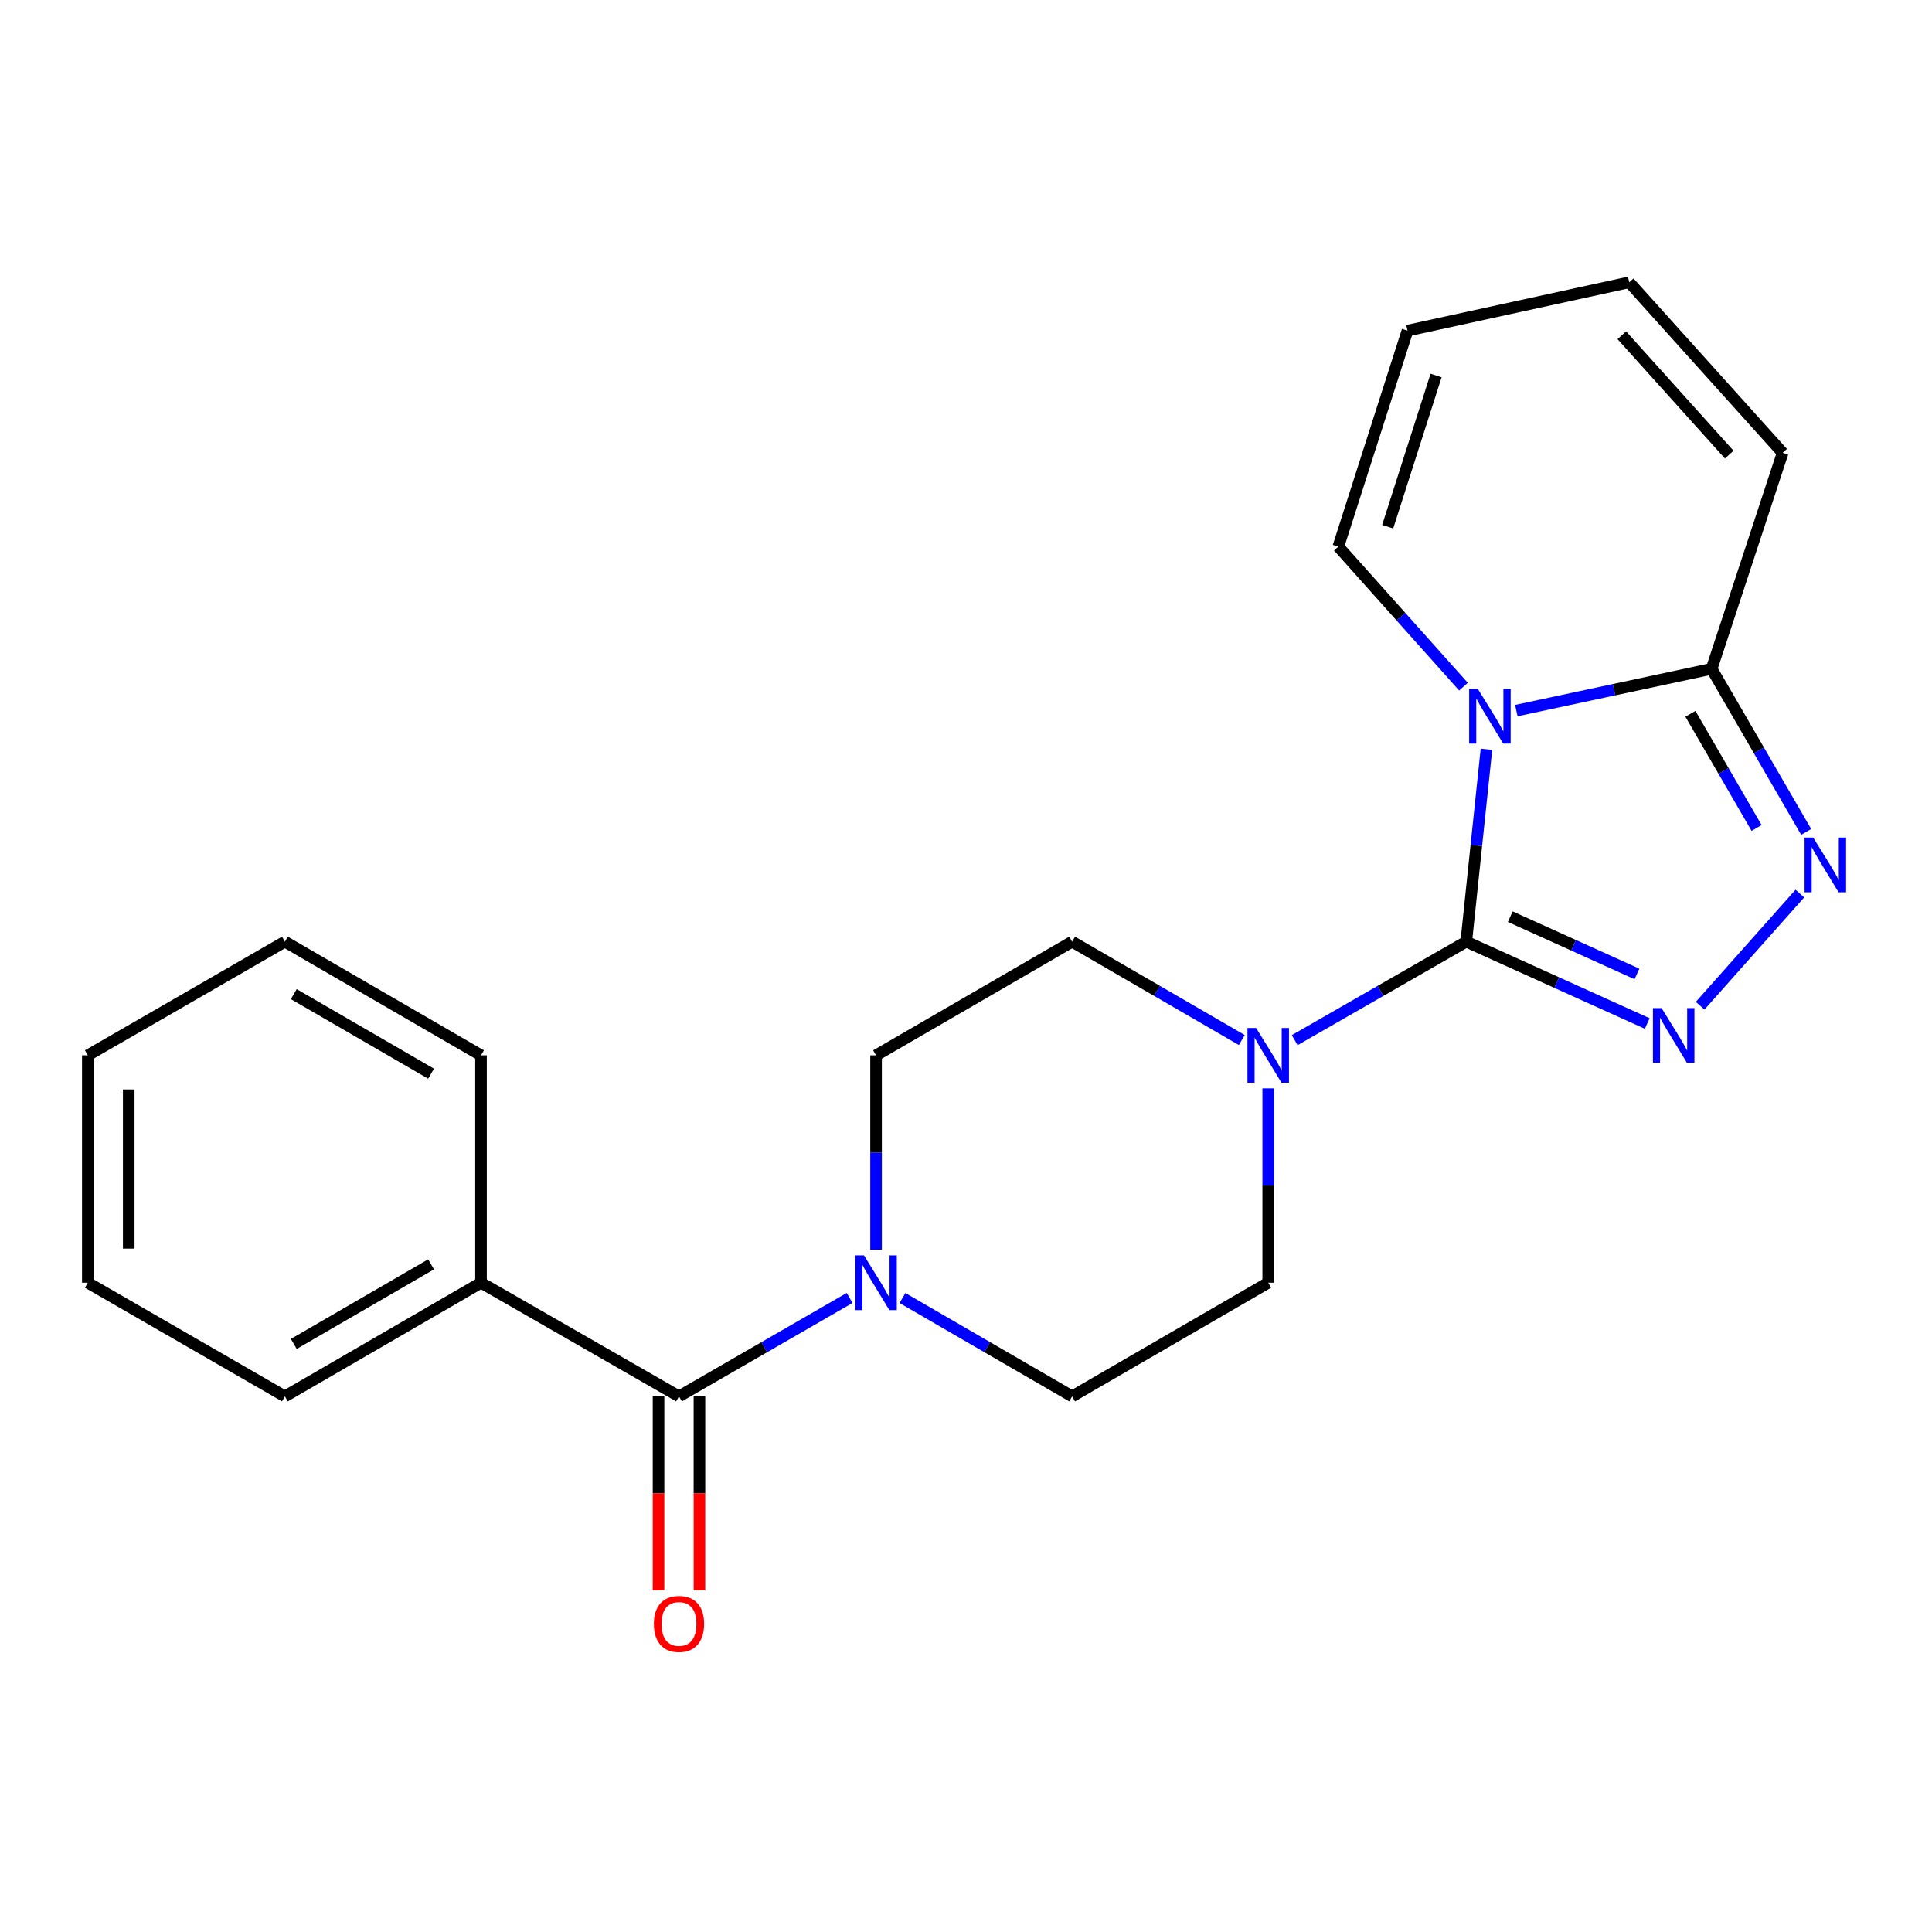 <?xml version='1.0' encoding='iso-8859-1'?>
<svg version='1.1' baseProfile='full'
              xmlns='http://www.w3.org/2000/svg'
                      xmlns:rdkit='http://www.rdkit.org/xml'
                      xmlns:xlink='http://www.w3.org/1999/xlink'
                  xml:space='preserve'
width='1000px' height='1000px' viewBox='0 0 1000 1000'>
<!-- END OF HEADER -->
<rect style='opacity:1.0;fill:#FFFFFF;stroke:none' width='1000' height='1000' x='0' y='0'> </rect>
<path class='bond-0' d='M 758.929,487.409 L 764.155,437.612' style='fill:none;fill-rule:evenodd;stroke:#000000;stroke-width:6px;stroke-linecap:butt;stroke-linejoin:miter;stroke-opacity:1' />
<path class='bond-0' d='M 764.155,437.612 L 769.382,387.815' style='fill:none;fill-rule:evenodd;stroke:#0000FF;stroke-width:6px;stroke-linecap:butt;stroke-linejoin:miter;stroke-opacity:1' />
<path class='bond-1' d='M 758.929,487.409 L 805.77,508.587' style='fill:none;fill-rule:evenodd;stroke:#000000;stroke-width:6px;stroke-linecap:butt;stroke-linejoin:miter;stroke-opacity:1' />
<path class='bond-1' d='M 805.77,508.587 L 852.612,529.765' style='fill:none;fill-rule:evenodd;stroke:#0000FF;stroke-width:6px;stroke-linecap:butt;stroke-linejoin:miter;stroke-opacity:1' />
<path class='bond-1' d='M 781.706,474.466 L 814.495,489.29' style='fill:none;fill-rule:evenodd;stroke:#000000;stroke-width:6px;stroke-linecap:butt;stroke-linejoin:miter;stroke-opacity:1' />
<path class='bond-1' d='M 814.495,489.29 L 847.284,504.115' style='fill:none;fill-rule:evenodd;stroke:#0000FF;stroke-width:6px;stroke-linecap:butt;stroke-linejoin:miter;stroke-opacity:1' />
<path class='bond-4' d='M 758.929,487.409 L 714.527,512.892' style='fill:none;fill-rule:evenodd;stroke:#000000;stroke-width:6px;stroke-linecap:butt;stroke-linejoin:miter;stroke-opacity:1' />
<path class='bond-4' d='M 714.527,512.892 L 670.125,538.375' style='fill:none;fill-rule:evenodd;stroke:#0000FF;stroke-width:6px;stroke-linecap:butt;stroke-linejoin:miter;stroke-opacity:1' />
<path class='bond-3' d='M 784.85,367.798 L 835.392,356.989' style='fill:none;fill-rule:evenodd;stroke:#0000FF;stroke-width:6px;stroke-linecap:butt;stroke-linejoin:miter;stroke-opacity:1' />
<path class='bond-3' d='M 835.392,356.989 L 885.934,346.18' style='fill:none;fill-rule:evenodd;stroke:#000000;stroke-width:6px;stroke-linecap:butt;stroke-linejoin:miter;stroke-opacity:1' />
<path class='bond-7' d='M 757.493,355.41 L 725.11,319.17' style='fill:none;fill-rule:evenodd;stroke:#0000FF;stroke-width:6px;stroke-linecap:butt;stroke-linejoin:miter;stroke-opacity:1' />
<path class='bond-7' d='M 725.11,319.17 L 692.726,282.931' style='fill:none;fill-rule:evenodd;stroke:#000000;stroke-width:6px;stroke-linecap:butt;stroke-linejoin:miter;stroke-opacity:1' />
<path class='bond-2' d='M 879.99,520.554 L 931.605,462.509' style='fill:none;fill-rule:evenodd;stroke:#0000FF;stroke-width:6px;stroke-linecap:butt;stroke-linejoin:miter;stroke-opacity:1' />
<path class='bond-22' d='M 934.873,430.597 L 910.403,388.388' style='fill:none;fill-rule:evenodd;stroke:#0000FF;stroke-width:6px;stroke-linecap:butt;stroke-linejoin:miter;stroke-opacity:1' />
<path class='bond-22' d='M 910.403,388.388 L 885.934,346.18' style='fill:none;fill-rule:evenodd;stroke:#000000;stroke-width:6px;stroke-linecap:butt;stroke-linejoin:miter;stroke-opacity:1' />
<path class='bond-22' d='M 909.211,428.556 L 892.082,399.01' style='fill:none;fill-rule:evenodd;stroke:#0000FF;stroke-width:6px;stroke-linecap:butt;stroke-linejoin:miter;stroke-opacity:1' />
<path class='bond-22' d='M 892.082,399.01 L 874.953,369.464' style='fill:none;fill-rule:evenodd;stroke:#000000;stroke-width:6px;stroke-linecap:butt;stroke-linejoin:miter;stroke-opacity:1' />
<path class='bond-8' d='M 885.934,346.18 L 922.7,234.376' style='fill:none;fill-rule:evenodd;stroke:#000000;stroke-width:6px;stroke-linecap:butt;stroke-linejoin:miter;stroke-opacity:1' />
<path class='bond-9' d='M 656.431,563.337 L 656.431,613.635' style='fill:none;fill-rule:evenodd;stroke:#0000FF;stroke-width:6px;stroke-linecap:butt;stroke-linejoin:miter;stroke-opacity:1' />
<path class='bond-9' d='M 656.431,613.635 L 656.431,663.933' style='fill:none;fill-rule:evenodd;stroke:#000000;stroke-width:6px;stroke-linecap:butt;stroke-linejoin:miter;stroke-opacity:1' />
<path class='bond-10' d='M 642.758,538.31 L 598.845,512.86' style='fill:none;fill-rule:evenodd;stroke:#0000FF;stroke-width:6px;stroke-linecap:butt;stroke-linejoin:miter;stroke-opacity:1' />
<path class='bond-10' d='M 598.845,512.86 L 554.933,487.409' style='fill:none;fill-rule:evenodd;stroke:#000000;stroke-width:6px;stroke-linecap:butt;stroke-linejoin:miter;stroke-opacity:1' />
<path class='bond-5' d='M 351.443,722.771 L 395.603,697.299' style='fill:none;fill-rule:evenodd;stroke:#000000;stroke-width:6px;stroke-linecap:butt;stroke-linejoin:miter;stroke-opacity:1' />
<path class='bond-5' d='M 395.603,697.299 L 439.763,671.827' style='fill:none;fill-rule:evenodd;stroke:#0000FF;stroke-width:6px;stroke-linecap:butt;stroke-linejoin:miter;stroke-opacity:1' />
<path class='bond-13' d='M 340.854,722.771 L 340.854,772.983' style='fill:none;fill-rule:evenodd;stroke:#000000;stroke-width:6px;stroke-linecap:butt;stroke-linejoin:miter;stroke-opacity:1' />
<path class='bond-13' d='M 340.854,772.983 L 340.854,823.196' style='fill:none;fill-rule:evenodd;stroke:#FF0000;stroke-width:6px;stroke-linecap:butt;stroke-linejoin:miter;stroke-opacity:1' />
<path class='bond-13' d='M 362.031,722.771 L 362.031,772.983' style='fill:none;fill-rule:evenodd;stroke:#000000;stroke-width:6px;stroke-linecap:butt;stroke-linejoin:miter;stroke-opacity:1' />
<path class='bond-13' d='M 362.031,772.983 L 362.031,823.196' style='fill:none;fill-rule:evenodd;stroke:#FF0000;stroke-width:6px;stroke-linecap:butt;stroke-linejoin:miter;stroke-opacity:1' />
<path class='bond-14' d='M 351.443,722.771 L 248.968,663.933' style='fill:none;fill-rule:evenodd;stroke:#000000;stroke-width:6px;stroke-linecap:butt;stroke-linejoin:miter;stroke-opacity:1' />
<path class='bond-6' d='M 453.447,646.831 L 453.447,596.533' style='fill:none;fill-rule:evenodd;stroke:#0000FF;stroke-width:6px;stroke-linecap:butt;stroke-linejoin:miter;stroke-opacity:1' />
<path class='bond-6' d='M 453.447,596.533 L 453.447,546.235' style='fill:none;fill-rule:evenodd;stroke:#000000;stroke-width:6px;stroke-linecap:butt;stroke-linejoin:miter;stroke-opacity:1' />
<path class='bond-23' d='M 467.119,671.86 L 511.026,697.316' style='fill:none;fill-rule:evenodd;stroke:#0000FF;stroke-width:6px;stroke-linecap:butt;stroke-linejoin:miter;stroke-opacity:1' />
<path class='bond-23' d='M 511.026,697.316 L 554.933,722.771' style='fill:none;fill-rule:evenodd;stroke:#000000;stroke-width:6px;stroke-linecap:butt;stroke-linejoin:miter;stroke-opacity:1' />
<path class='bond-15' d='M 692.726,282.931 L 728.516,171.138' style='fill:none;fill-rule:evenodd;stroke:#000000;stroke-width:6px;stroke-linecap:butt;stroke-linejoin:miter;stroke-opacity:1' />
<path class='bond-15' d='M 718.264,272.619 L 743.316,194.364' style='fill:none;fill-rule:evenodd;stroke:#000000;stroke-width:6px;stroke-linecap:butt;stroke-linejoin:miter;stroke-opacity:1' />
<path class='bond-24' d='M 922.7,234.376 L 843.273,146.126' style='fill:none;fill-rule:evenodd;stroke:#000000;stroke-width:6px;stroke-linecap:butt;stroke-linejoin:miter;stroke-opacity:1' />
<path class='bond-24' d='M 895.045,235.305 L 839.446,173.53' style='fill:none;fill-rule:evenodd;stroke:#000000;stroke-width:6px;stroke-linecap:butt;stroke-linejoin:miter;stroke-opacity:1' />
<path class='bond-11' d='M 656.431,663.933 L 554.933,722.771' style='fill:none;fill-rule:evenodd;stroke:#000000;stroke-width:6px;stroke-linecap:butt;stroke-linejoin:miter;stroke-opacity:1' />
<path class='bond-12' d='M 554.933,487.409 L 453.447,546.235' style='fill:none;fill-rule:evenodd;stroke:#000000;stroke-width:6px;stroke-linecap:butt;stroke-linejoin:miter;stroke-opacity:1' />
<path class='bond-17' d='M 248.968,663.933 L 147.458,722.771' style='fill:none;fill-rule:evenodd;stroke:#000000;stroke-width:6px;stroke-linecap:butt;stroke-linejoin:miter;stroke-opacity:1' />
<path class='bond-17' d='M 223.122,654.437 L 152.065,695.623' style='fill:none;fill-rule:evenodd;stroke:#000000;stroke-width:6px;stroke-linecap:butt;stroke-linejoin:miter;stroke-opacity:1' />
<path class='bond-18' d='M 248.968,663.933 L 248.968,546.235' style='fill:none;fill-rule:evenodd;stroke:#000000;stroke-width:6px;stroke-linecap:butt;stroke-linejoin:miter;stroke-opacity:1' />
<path class='bond-16' d='M 728.516,171.138 L 843.273,146.126' style='fill:none;fill-rule:evenodd;stroke:#000000;stroke-width:6px;stroke-linecap:butt;stroke-linejoin:miter;stroke-opacity:1' />
<path class='bond-20' d='M 147.458,722.771 L 45.455,663.933' style='fill:none;fill-rule:evenodd;stroke:#000000;stroke-width:6px;stroke-linecap:butt;stroke-linejoin:miter;stroke-opacity:1' />
<path class='bond-19' d='M 248.968,546.235 L 147.458,487.409' style='fill:none;fill-rule:evenodd;stroke:#000000;stroke-width:6px;stroke-linecap:butt;stroke-linejoin:miter;stroke-opacity:1' />
<path class='bond-19' d='M 223.123,555.734 L 152.067,514.556' style='fill:none;fill-rule:evenodd;stroke:#000000;stroke-width:6px;stroke-linecap:butt;stroke-linejoin:miter;stroke-opacity:1' />
<path class='bond-21' d='M 147.458,487.409 L 45.455,546.235' style='fill:none;fill-rule:evenodd;stroke:#000000;stroke-width:6px;stroke-linecap:butt;stroke-linejoin:miter;stroke-opacity:1' />
<path class='bond-25' d='M 45.455,663.933 L 45.455,546.235' style='fill:none;fill-rule:evenodd;stroke:#000000;stroke-width:6px;stroke-linecap:butt;stroke-linejoin:miter;stroke-opacity:1' />
<path class='bond-25' d='M 66.632,646.279 L 66.632,563.89' style='fill:none;fill-rule:evenodd;stroke:#000000;stroke-width:6px;stroke-linecap:butt;stroke-linejoin:miter;stroke-opacity:1' />
<path  class='atom-1' d='M 764.916 356.562
L 774.196 371.562
Q 775.116 373.042, 776.596 375.722
Q 778.076 378.402, 778.156 378.562
L 778.156 356.562
L 781.916 356.562
L 781.916 384.882
L 778.036 384.882
L 768.076 368.482
Q 766.916 366.562, 765.676 364.362
Q 764.476 362.162, 764.116 361.482
L 764.116 384.882
L 760.436 384.882
L 760.436 356.562
L 764.916 356.562
' fill='#0000FF'/>
<path  class='atom-2' d='M 860.038 521.792
L 869.318 536.792
Q 870.238 538.272, 871.718 540.952
Q 873.198 543.632, 873.278 543.792
L 873.278 521.792
L 877.038 521.792
L 877.038 550.112
L 873.158 550.112
L 863.198 533.712
Q 862.038 531.792, 860.798 529.592
Q 859.598 527.392, 859.238 526.712
L 859.238 550.112
L 855.558 550.112
L 855.558 521.792
L 860.038 521.792
' fill='#0000FF'/>
<path  class='atom-3' d='M 938.523 433.53
L 947.803 448.53
Q 948.723 450.01, 950.203 452.69
Q 951.683 455.37, 951.763 455.53
L 951.763 433.53
L 955.523 433.53
L 955.523 461.85
L 951.643 461.85
L 941.683 445.45
Q 940.523 443.53, 939.283 441.33
Q 938.083 439.13, 937.723 438.45
L 937.723 461.85
L 934.043 461.85
L 934.043 433.53
L 938.523 433.53
' fill='#0000FF'/>
<path  class='atom-5' d='M 650.171 532.075
L 659.451 547.075
Q 660.371 548.555, 661.851 551.235
Q 663.331 553.915, 663.411 554.075
L 663.411 532.075
L 667.171 532.075
L 667.171 560.395
L 663.291 560.395
L 653.331 543.995
Q 652.171 542.075, 650.931 539.875
Q 649.731 537.675, 649.371 536.995
L 649.371 560.395
L 645.691 560.395
L 645.691 532.075
L 650.171 532.075
' fill='#0000FF'/>
<path  class='atom-7' d='M 447.187 649.773
L 456.467 664.773
Q 457.387 666.253, 458.867 668.933
Q 460.347 671.613, 460.427 671.773
L 460.427 649.773
L 464.187 649.773
L 464.187 678.093
L 460.307 678.093
L 450.347 661.693
Q 449.187 659.773, 447.947 657.573
Q 446.747 655.373, 446.387 654.693
L 446.387 678.093
L 442.707 678.093
L 442.707 649.773
L 447.187 649.773
' fill='#0000FF'/>
<path  class='atom-14' d='M 338.443 840.538
Q 338.443 833.738, 341.803 829.938
Q 345.163 826.138, 351.443 826.138
Q 357.723 826.138, 361.083 829.938
Q 364.443 833.738, 364.443 840.538
Q 364.443 847.418, 361.043 851.338
Q 357.643 855.218, 351.443 855.218
Q 345.203 855.218, 341.803 851.338
Q 338.443 847.458, 338.443 840.538
M 351.443 852.018
Q 355.763 852.018, 358.083 849.138
Q 360.443 846.218, 360.443 840.538
Q 360.443 834.978, 358.083 832.178
Q 355.763 829.338, 351.443 829.338
Q 347.123 829.338, 344.763 832.138
Q 342.443 834.938, 342.443 840.538
Q 342.443 846.258, 344.763 849.138
Q 347.123 852.018, 351.443 852.018
' fill='#FF0000'/>
</svg>
